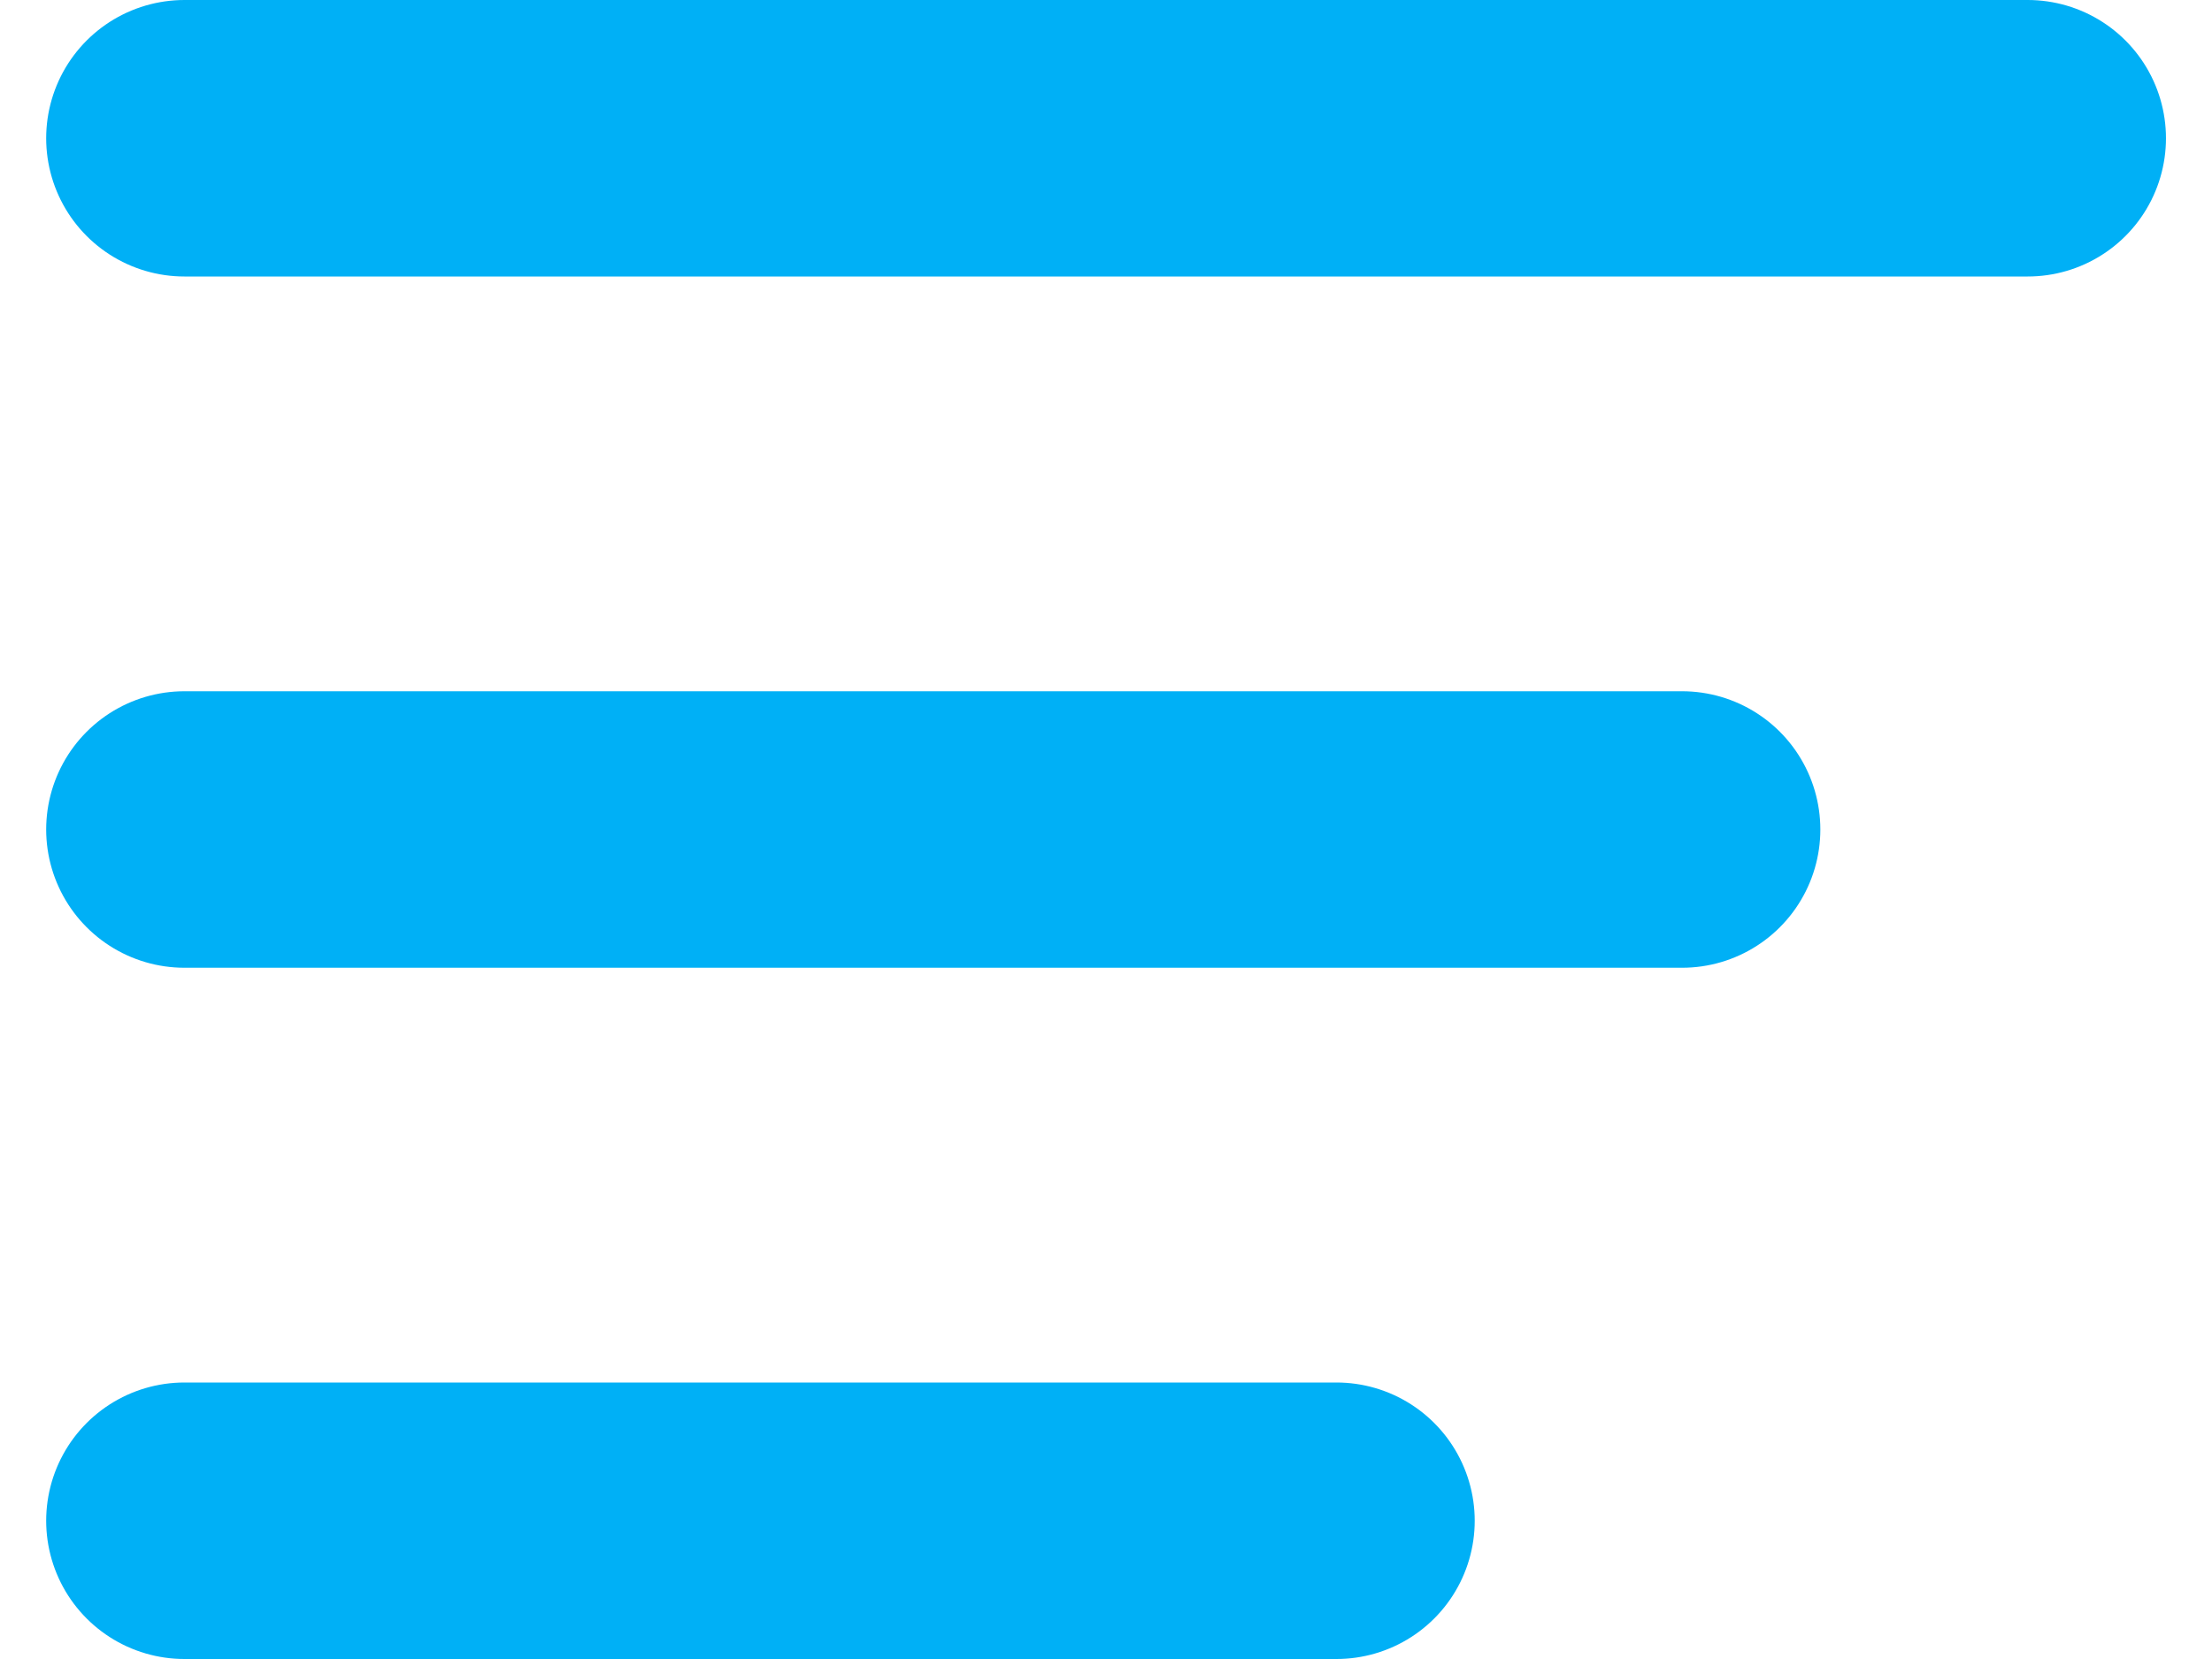<svg width="16" height="12" viewBox="0 0 16 12" fill="none" xmlns="http://www.w3.org/2000/svg">
<path d="M14.667 1L1.334 1M12.167 6L1.334 6M9.667 11L1.334 11" stroke="#00B0F6" stroke-width="2" stroke-linecap="round" stroke-linejoin="round"/>
</svg>
